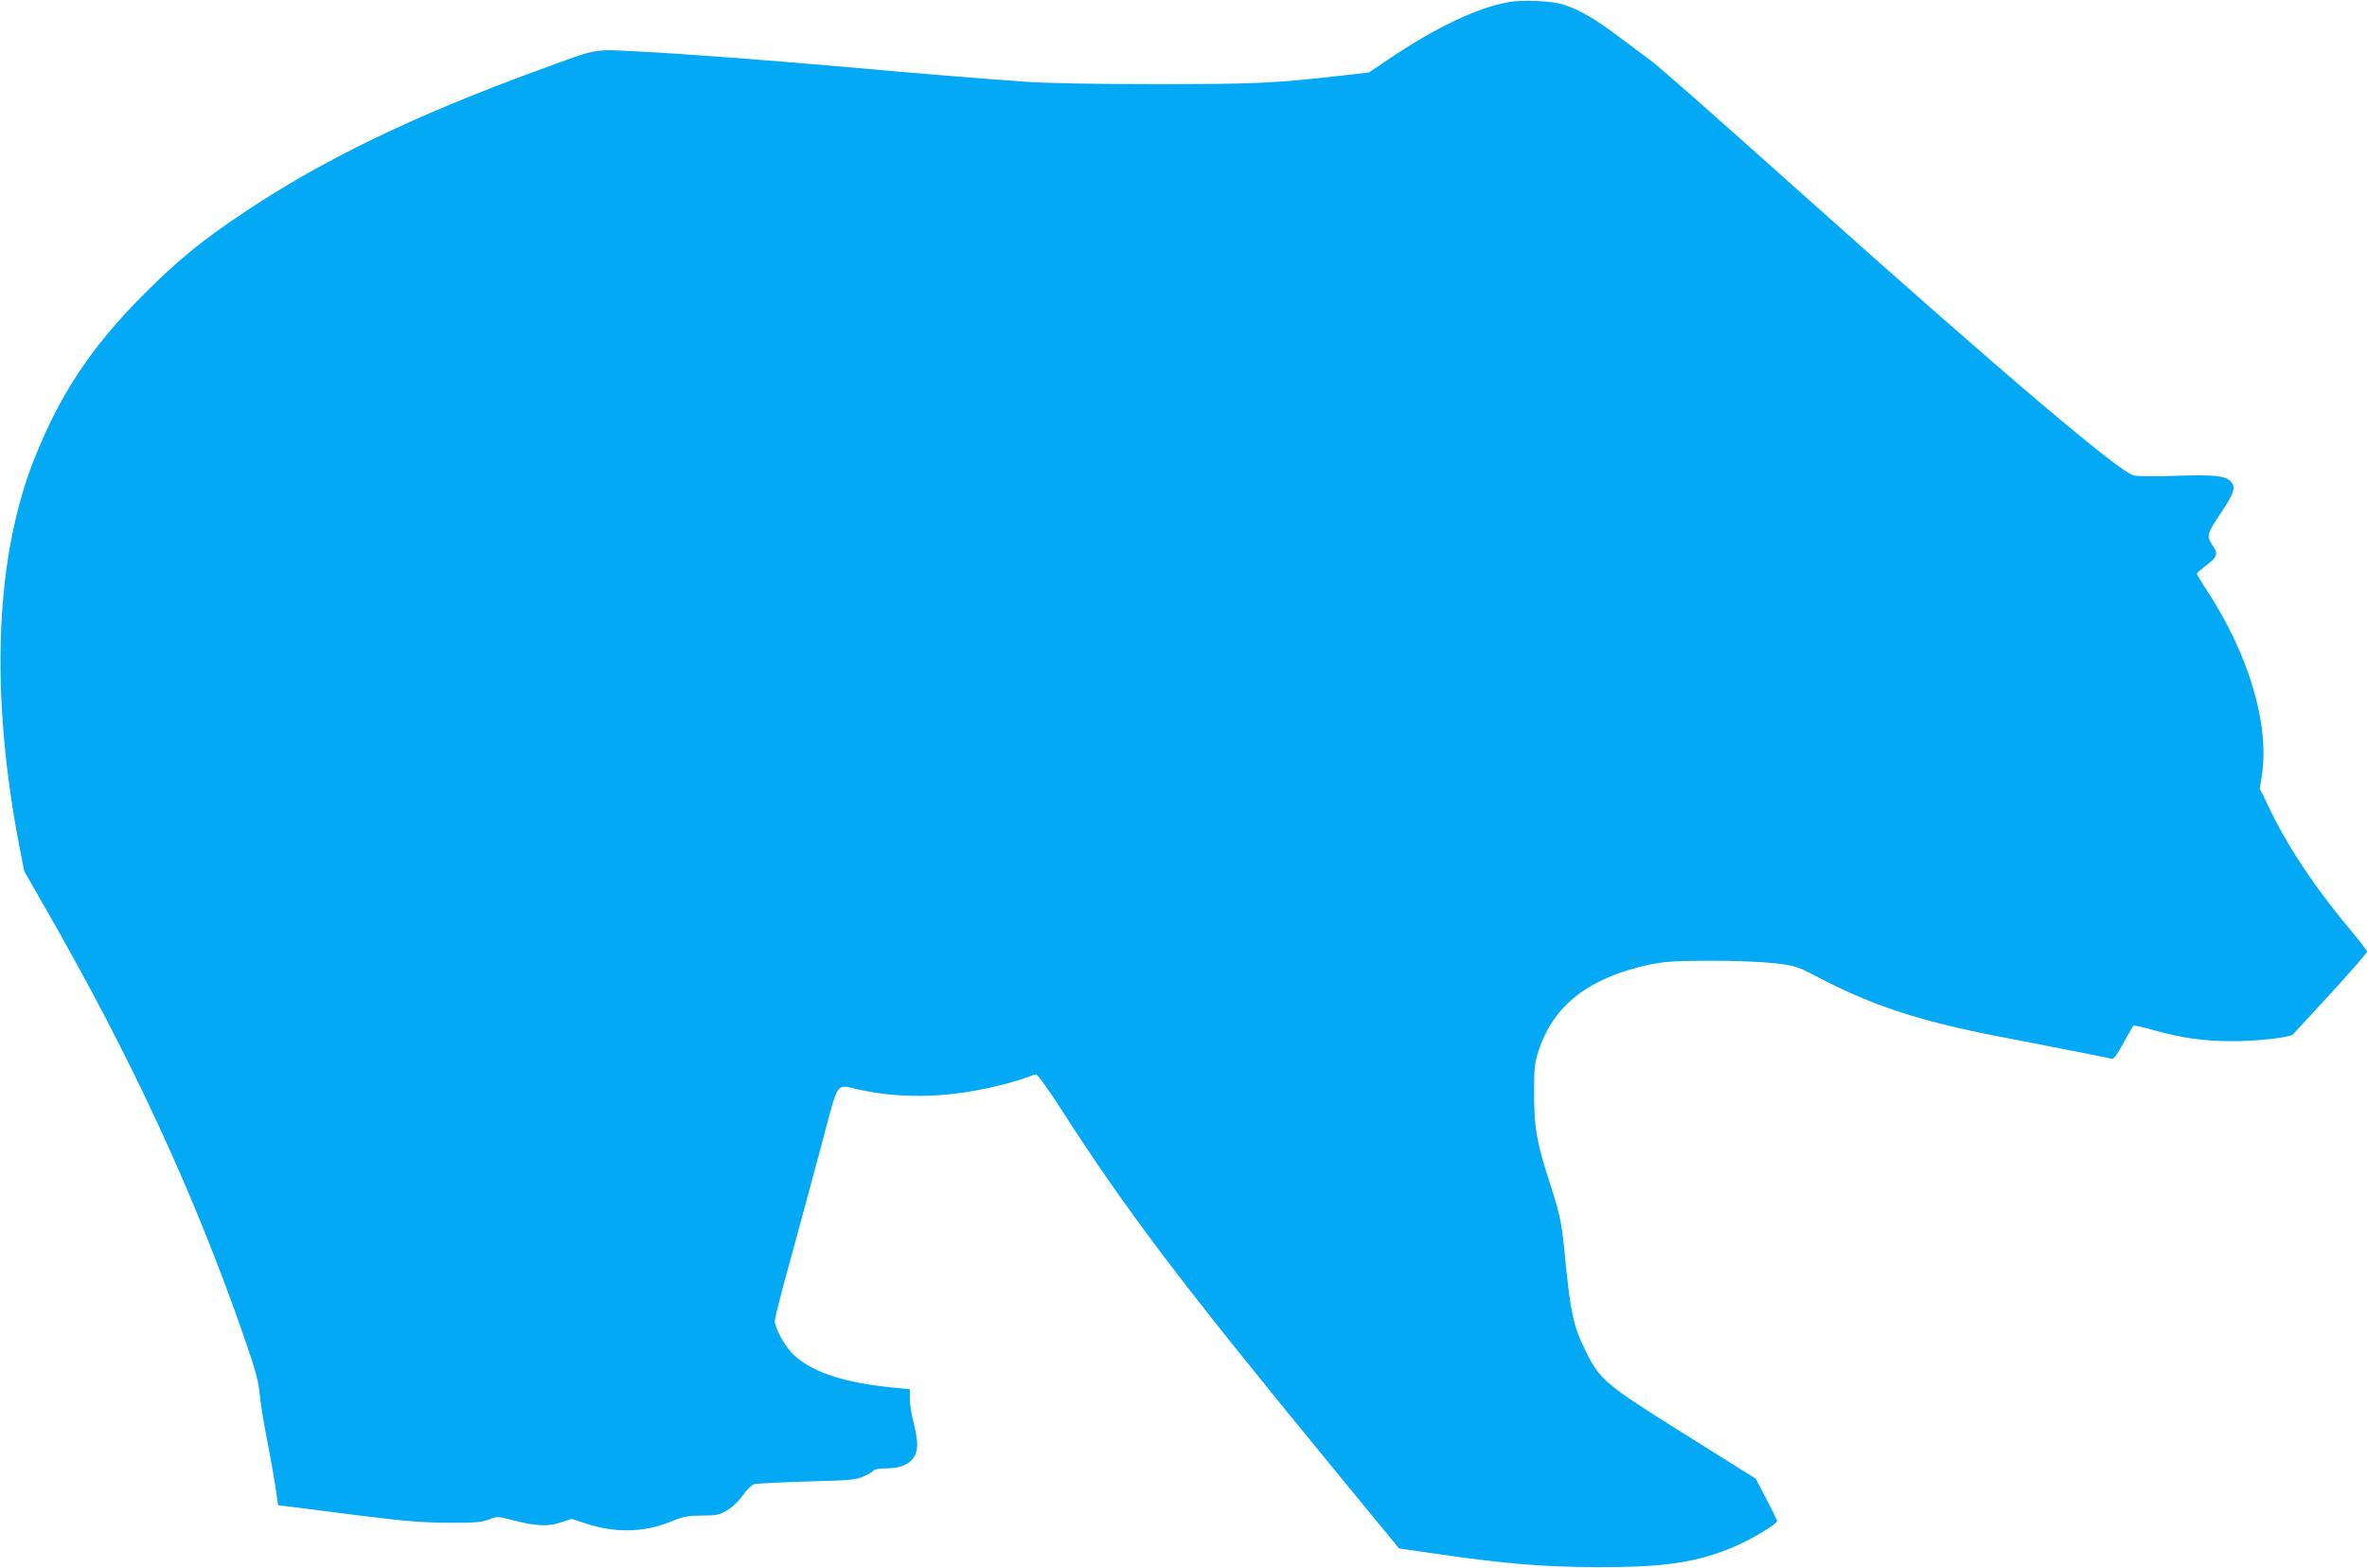 <?xml version="1.0" standalone="no"?>
<!DOCTYPE svg PUBLIC "-//W3C//DTD SVG 20010904//EN"
 "http://www.w3.org/TR/2001/REC-SVG-20010904/DTD/svg10.dtd">
<svg version="1.0" xmlns="http://www.w3.org/2000/svg"
 width="1280pt" height="848pt" viewBox="0 0 1280 848"
 preserveAspectRatio="xMidYMid meet">
<g transform="translate(0,848) scale(0.1,-0.1)"
fill="#03a9f4" stroke="none">
<path d="M8161 8469 c-173 -30 -403 -140 -662 -316 l-96 -65 -159 -18 c-348
-40 -460 -45 -994 -45 -327 0 -593 5 -705 13 -241 17 -609 47 -950 78 -445 39
-881 72 -1132 85 -266 13 -213 23 -553 -101 -668 -244 -1159 -481 -1585 -765
-237 -158 -365 -263 -550 -449 -278 -279 -446 -530 -585 -876 -217 -537 -246
-1275 -84 -2113 l25 -128 113 -197 c472 -822 809 -1551 1081 -2337 56 -162 74
-228 79 -290 4 -44 22 -161 42 -260 19 -99 40 -217 46 -262 l12 -82 41 -5 c22
-3 191 -24 375 -48 273 -34 367 -42 505 -42 141 -1 178 2 217 17 47 18 49 18
130 -3 126 -33 192 -36 261 -12 l59 19 69 -23 c163 -55 322 -52 469 9 65 27
88 31 165 32 80 0 95 3 137 28 28 16 63 50 85 81 22 32 48 57 63 61 14 3 142
10 285 14 233 6 265 9 306 28 26 11 50 26 53 32 4 6 34 11 67 11 110 0 169 45
169 129 0 25 -9 80 -20 121 -11 41 -20 98 -20 126 l0 52 -72 7 c-273 25 -451
82 -554 177 -47 43 -104 145 -104 186 0 14 40 172 90 351 49 179 125 459 168
621 90 337 68 306 202 277 246 -53 508 -42 792 33 43 12 93 27 113 35 19 8 41
15 48 15 8 0 69 -85 136 -189 350 -545 643 -932 1430 -1891 183 -223 347 -423
365 -444 l32 -39 194 -28 c384 -56 584 -72 880 -73 363 -1 537 25 740 111 93
40 230 122 230 138 -1 6 -26 59 -58 119 l-57 110 -380 238 c-435 272 -464 297
-540 452 -66 133 -82 208 -110 491 -19 203 -27 240 -81 409 -74 227 -88 307
-88 491 0 147 2 167 27 241 80 239 270 386 588 456 91 19 133 22 339 23 143 0
280 -6 350 -14 110 -13 120 -17 235 -77 291 -152 541 -234 970 -318 99 -19
275 -53 390 -76 116 -22 217 -43 225 -45 10 -3 29 22 63 85 26 49 51 91 55 94
4 2 52 -8 107 -24 157 -44 274 -60 429 -60 135 0 311 20 326 37 4 4 96 104
204 221 108 118 196 219 196 226 0 6 -34 52 -76 101 -192 228 -338 443 -440
650 l-64 131 10 59 c46 279 -65 659 -296 1013 -30 45 -54 86 -54 90 0 4 21 22
46 41 66 50 71 65 39 112 -35 49 -32 62 50 183 69 103 77 134 46 165 -29 29
-94 35 -301 28 -102 -4 -201 -3 -221 2 -79 18 -725 567 -1804 1532 -499 446
-769 684 -810 713 -16 12 -91 68 -165 123 -135 102 -221 152 -309 179 -58 19
-219 26 -290 13z"/>
</g>
</svg>
